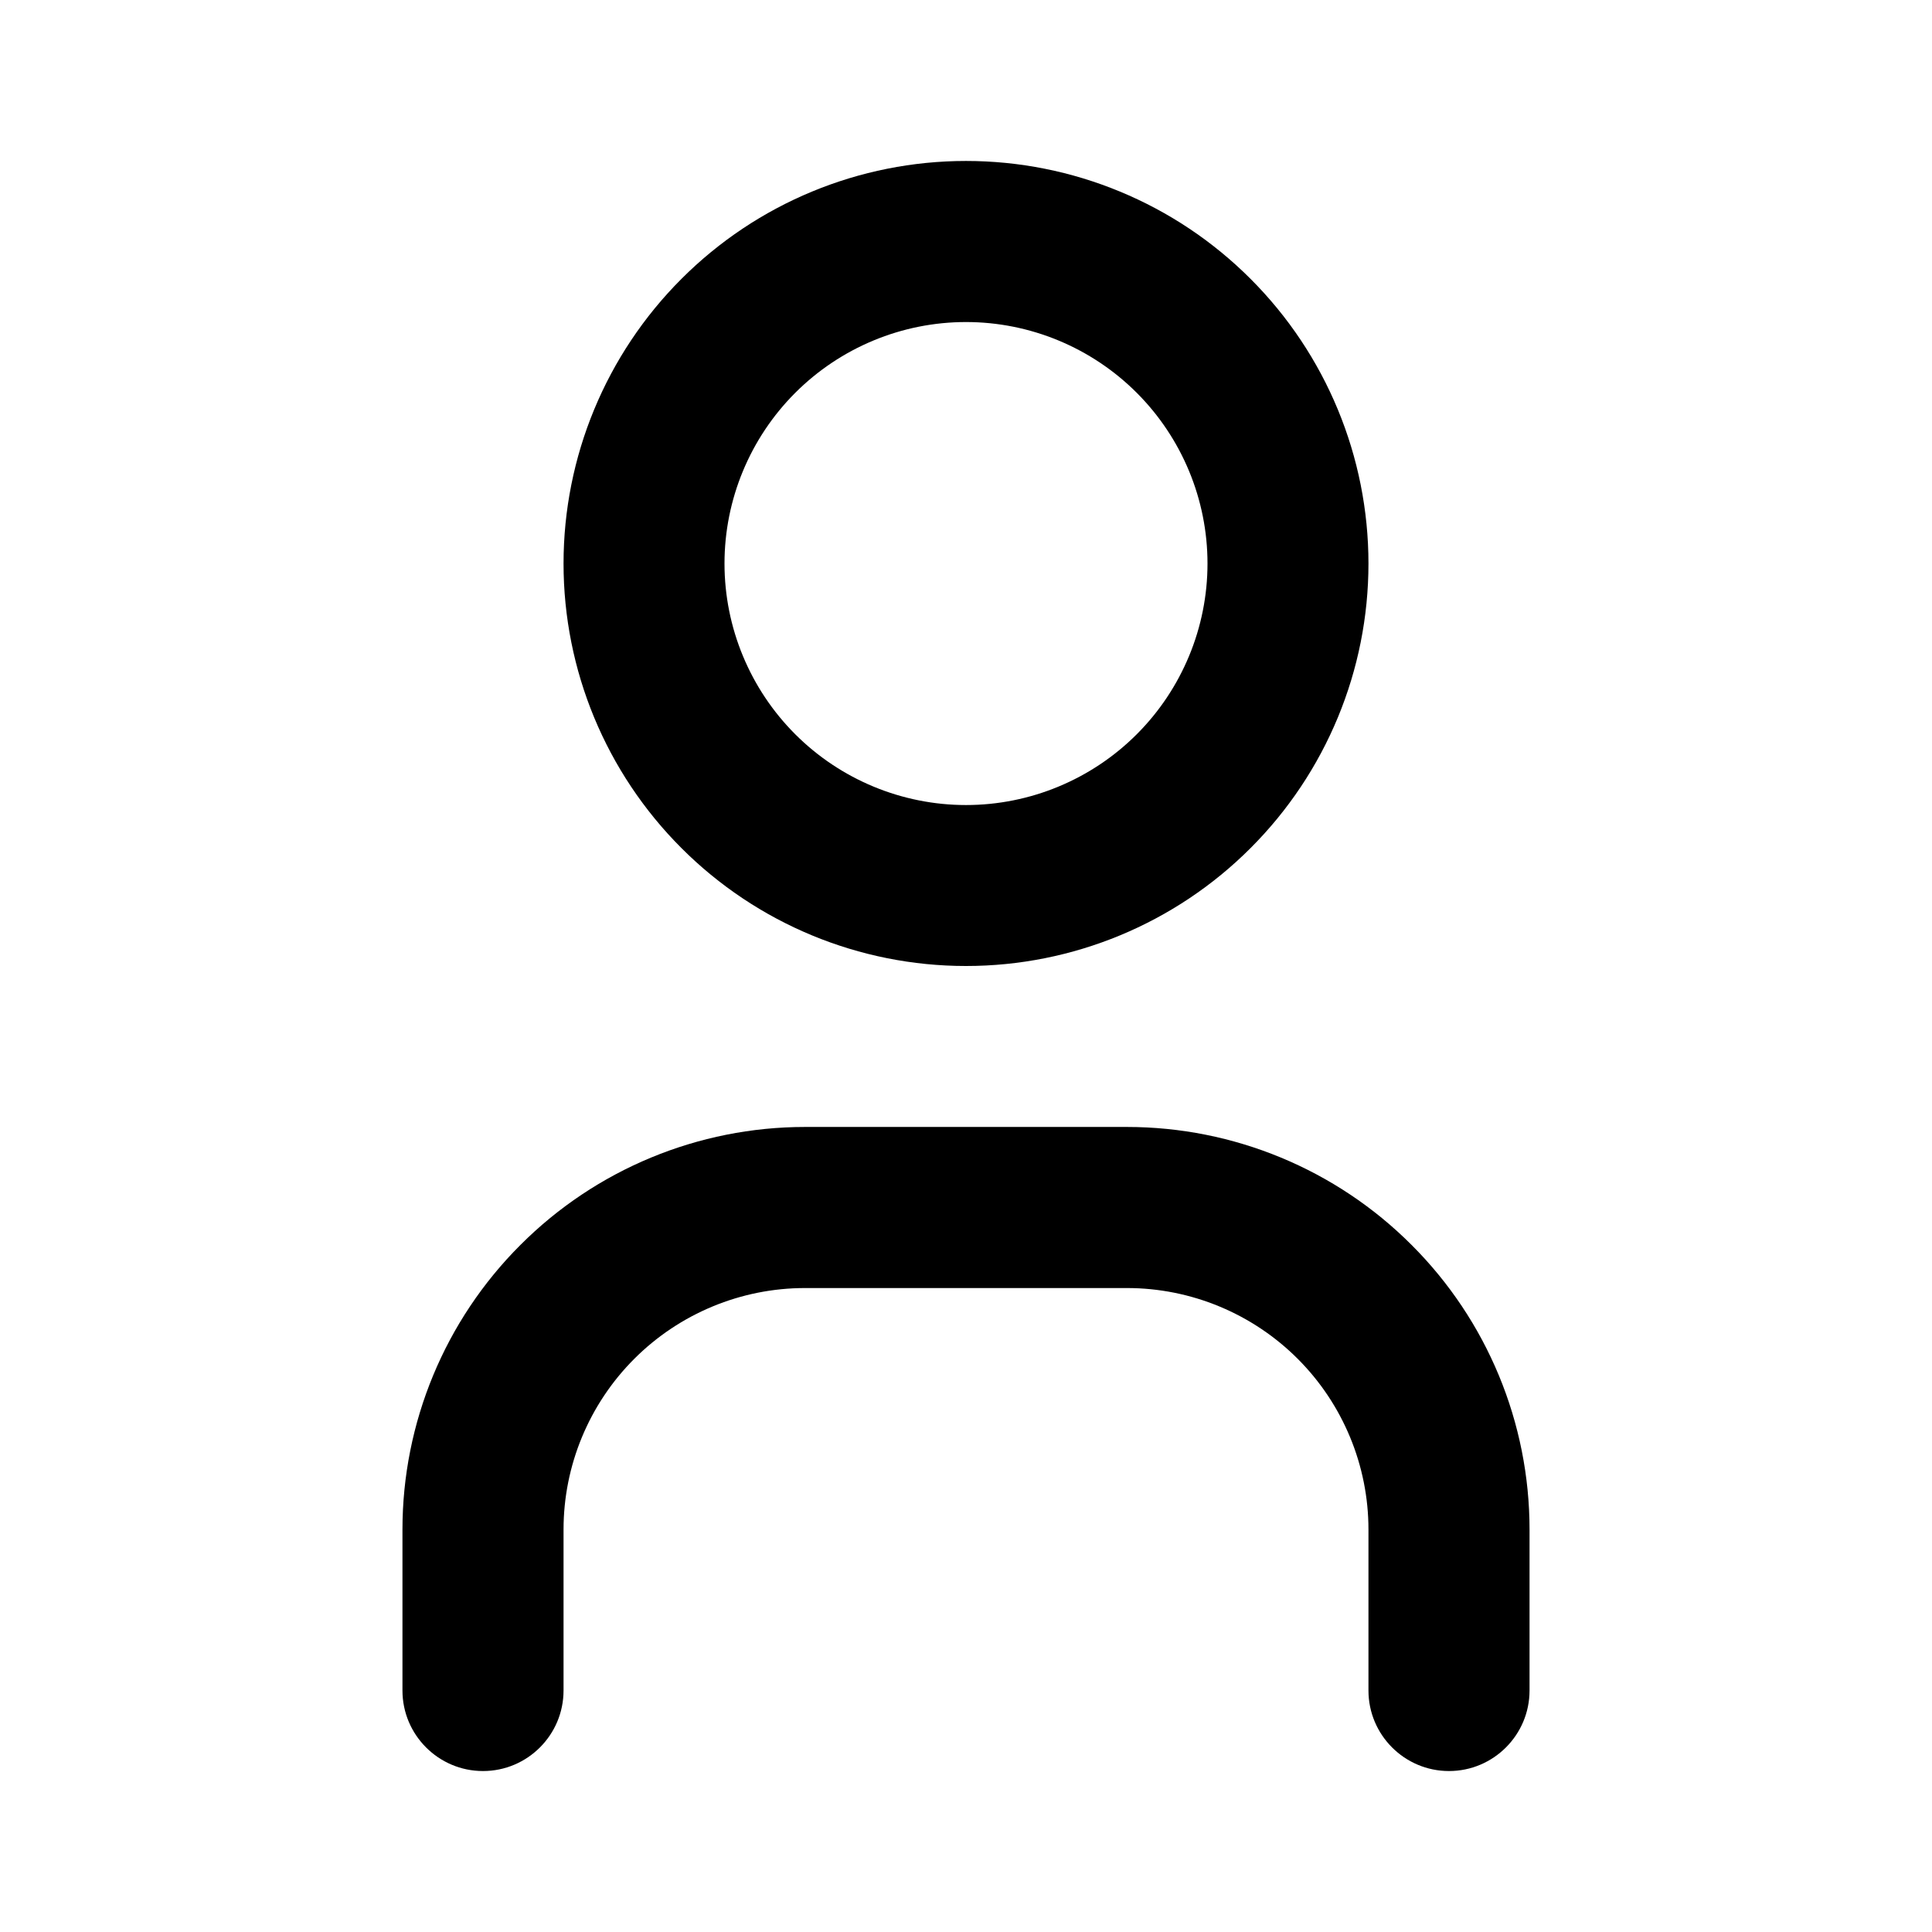 <svg width="16" height="16" viewBox="0 0 16 16" fill="none" xmlns="http://www.w3.org/2000/svg">
<path d="M11.333 14V12.667C11.333 12.137 11.122 11.628 10.747 11.253C10.372 10.878 9.863 10.667 9.333 10.667H6.667C6.137 10.667 5.628 10.878 5.253 11.253C4.878 11.628 4.667 12.137 4.667 12.667V14C4.667 14.368 4.368 14.667 4 14.667C3.632 14.667 3.333 14.368 3.333 14V12.667C3.333 11.783 3.684 10.935 4.31 10.31C4.935 9.684 5.783 9.333 6.667 9.333H9.333C10.217 9.333 11.065 9.684 11.69 10.31C12.316 10.935 12.667 11.783 12.667 12.667V14C12.667 14.368 12.368 14.667 12 14.667C11.632 14.667 11.333 14.368 11.333 14ZM10 4.667C10 4.137 9.789 3.628 9.414 3.253C9.039 2.878 8.53 2.667 8 2.667C7.47 2.667 6.961 2.878 6.586 3.253C6.211 3.628 6 4.137 6 4.667C6 5.197 6.211 5.706 6.586 6.081C6.961 6.456 7.47 6.667 8 6.667C8.53 6.667 9.039 6.456 9.414 6.081C9.789 5.706 10 5.197 10 4.667ZM11.333 4.667C11.333 5.551 10.982 6.398 10.357 7.023C9.732 7.649 8.884 8 8 8C7.116 8 6.268 7.649 5.643 7.023C5.018 6.398 4.667 5.551 4.667 4.667C4.667 3.783 5.018 2.935 5.643 2.31C6.268 1.684 7.116 1.333 8 1.333C8.884 1.333 9.732 1.684 10.357 2.31C10.982 2.935 11.333 3.783 11.333 4.667Z" fill="black"/>
</svg>
